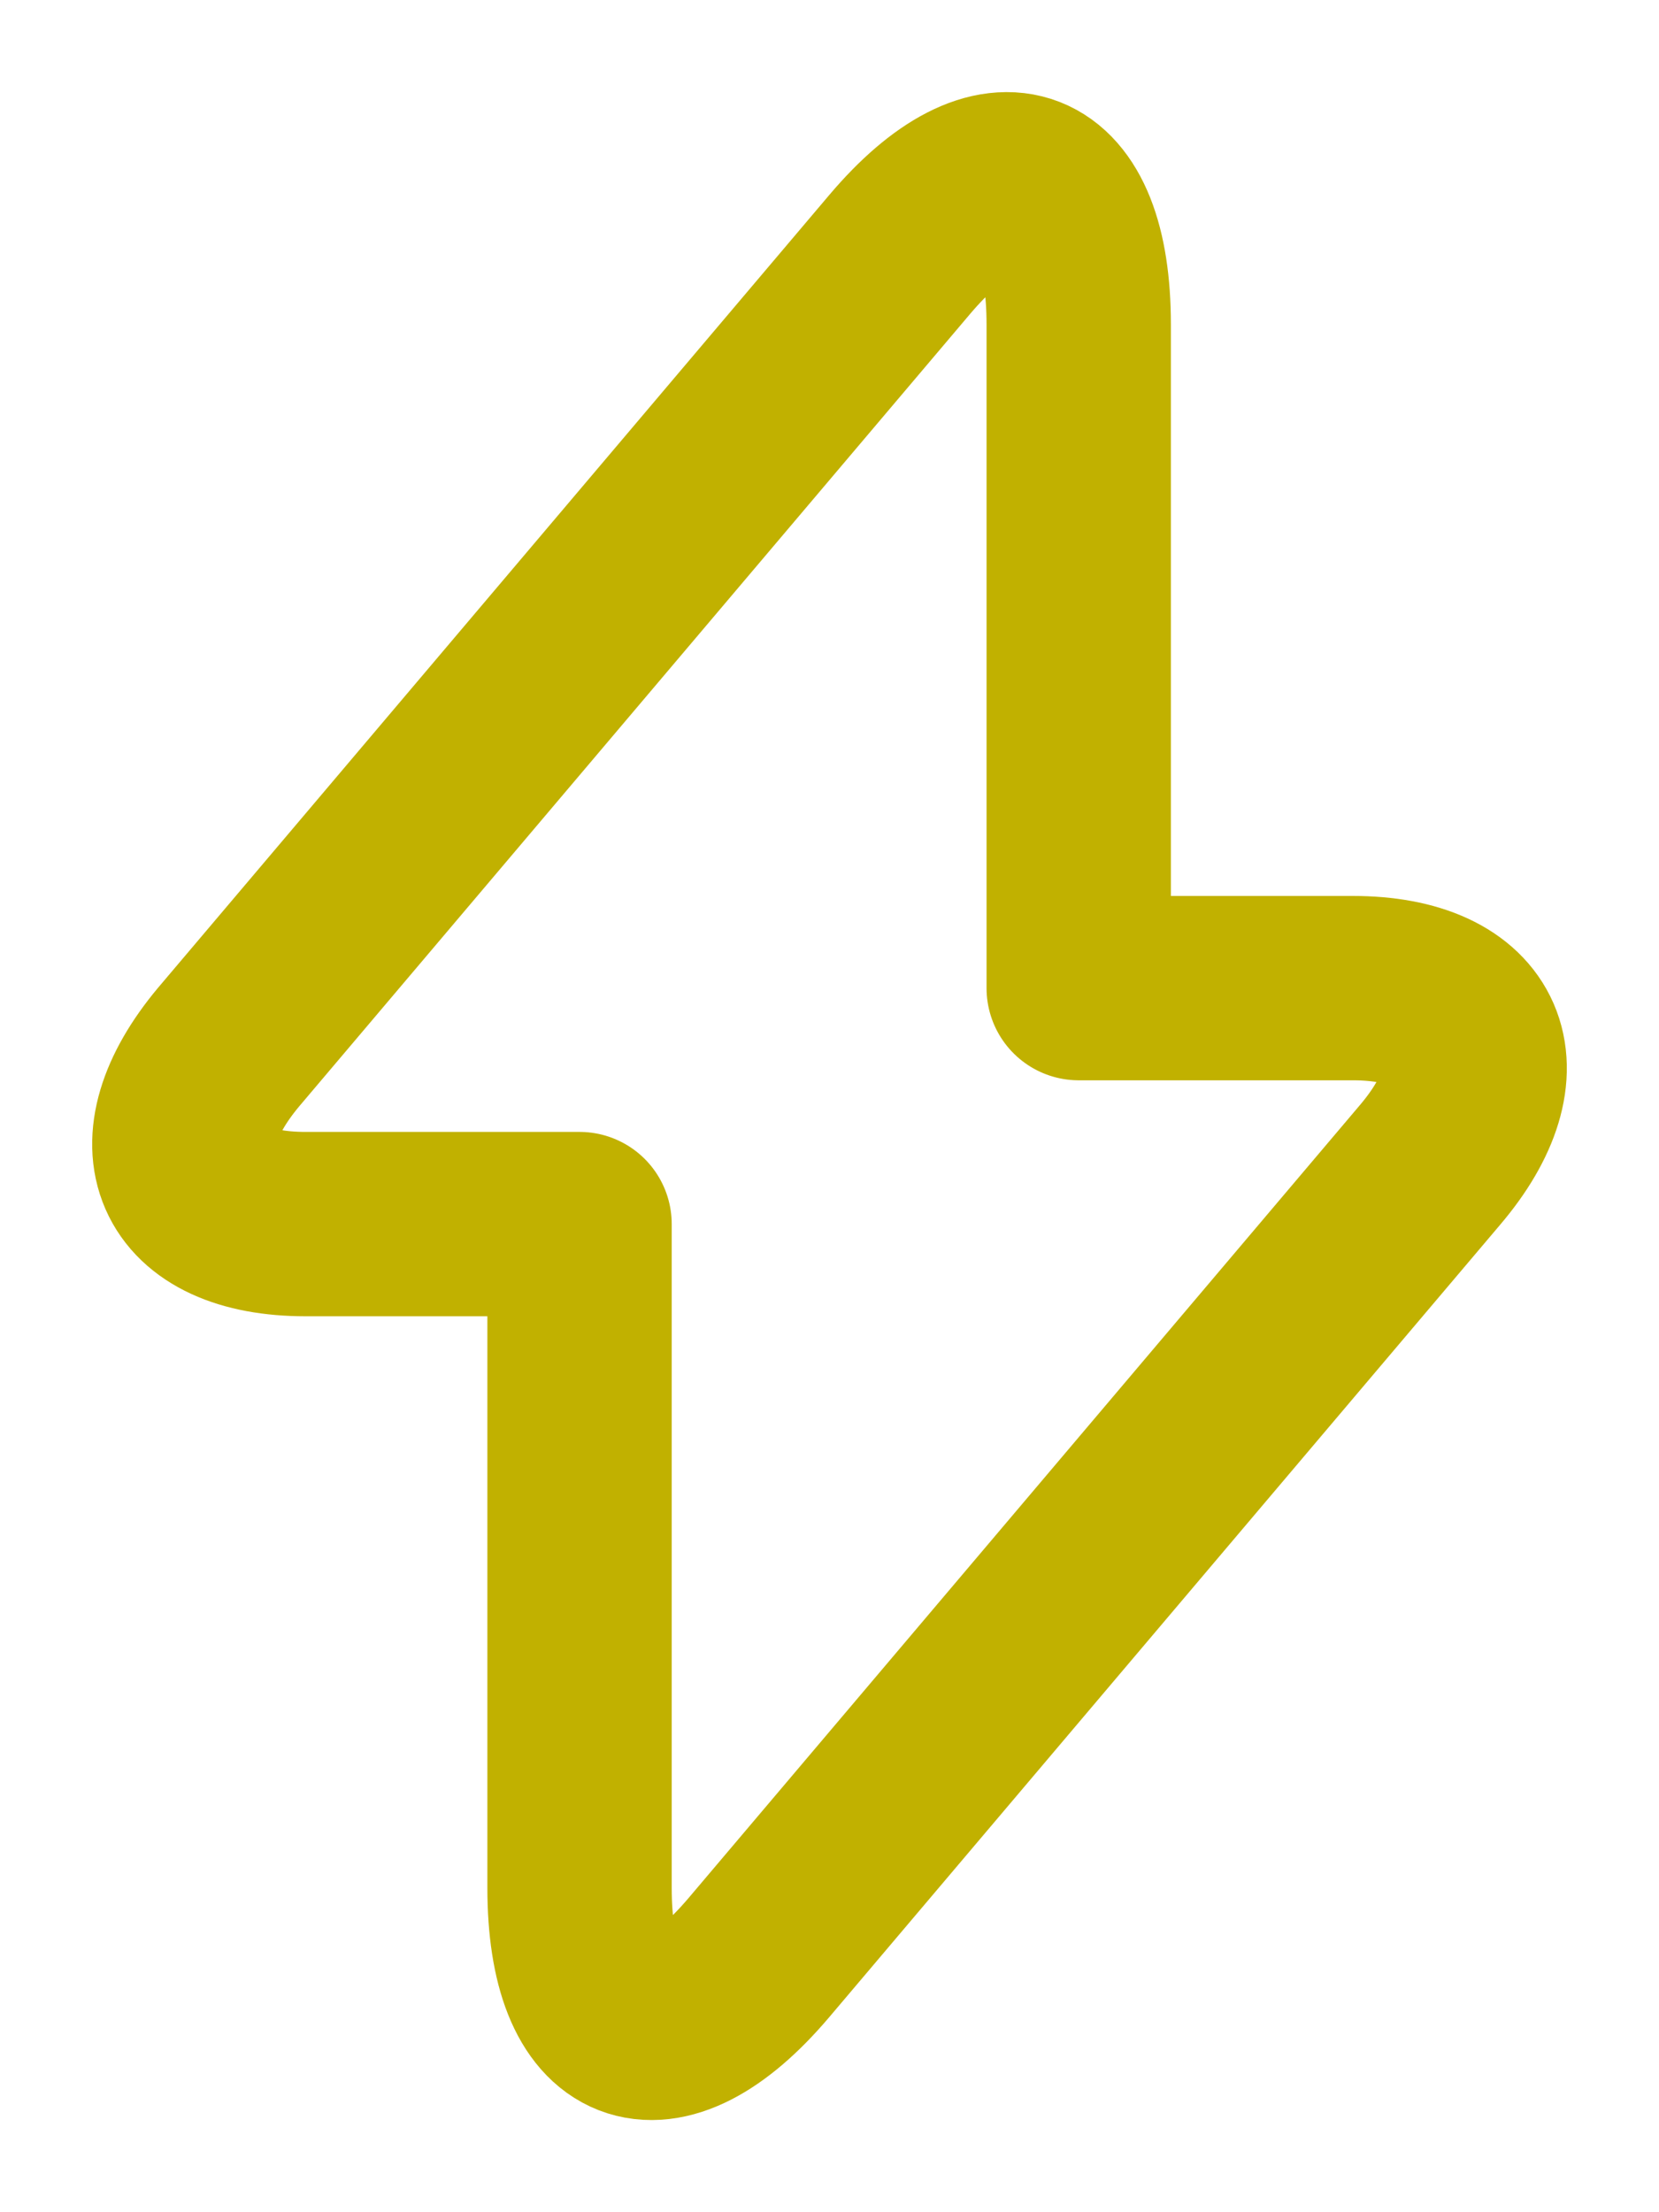 <svg width="9" height="12" viewBox="0 0 9 12" fill="none" xmlns="http://www.w3.org/2000/svg">
<path d="M1.658 6.64H3.144V10.24C3.144 11.08 3.582 11.249 4.116 10.62L7.757 6.32C8.204 5.795 8.017 5.36 7.338 5.36H5.852V1.76C5.852 0.92 5.415 0.75 4.881 1.38L1.24 5.68C0.797 6.21 0.985 6.64 1.658 6.64Z" stroke="#C1B100" stroke-miterlimit="10" stroke-linecap="round" stroke-linejoin="round"/>
</svg>
